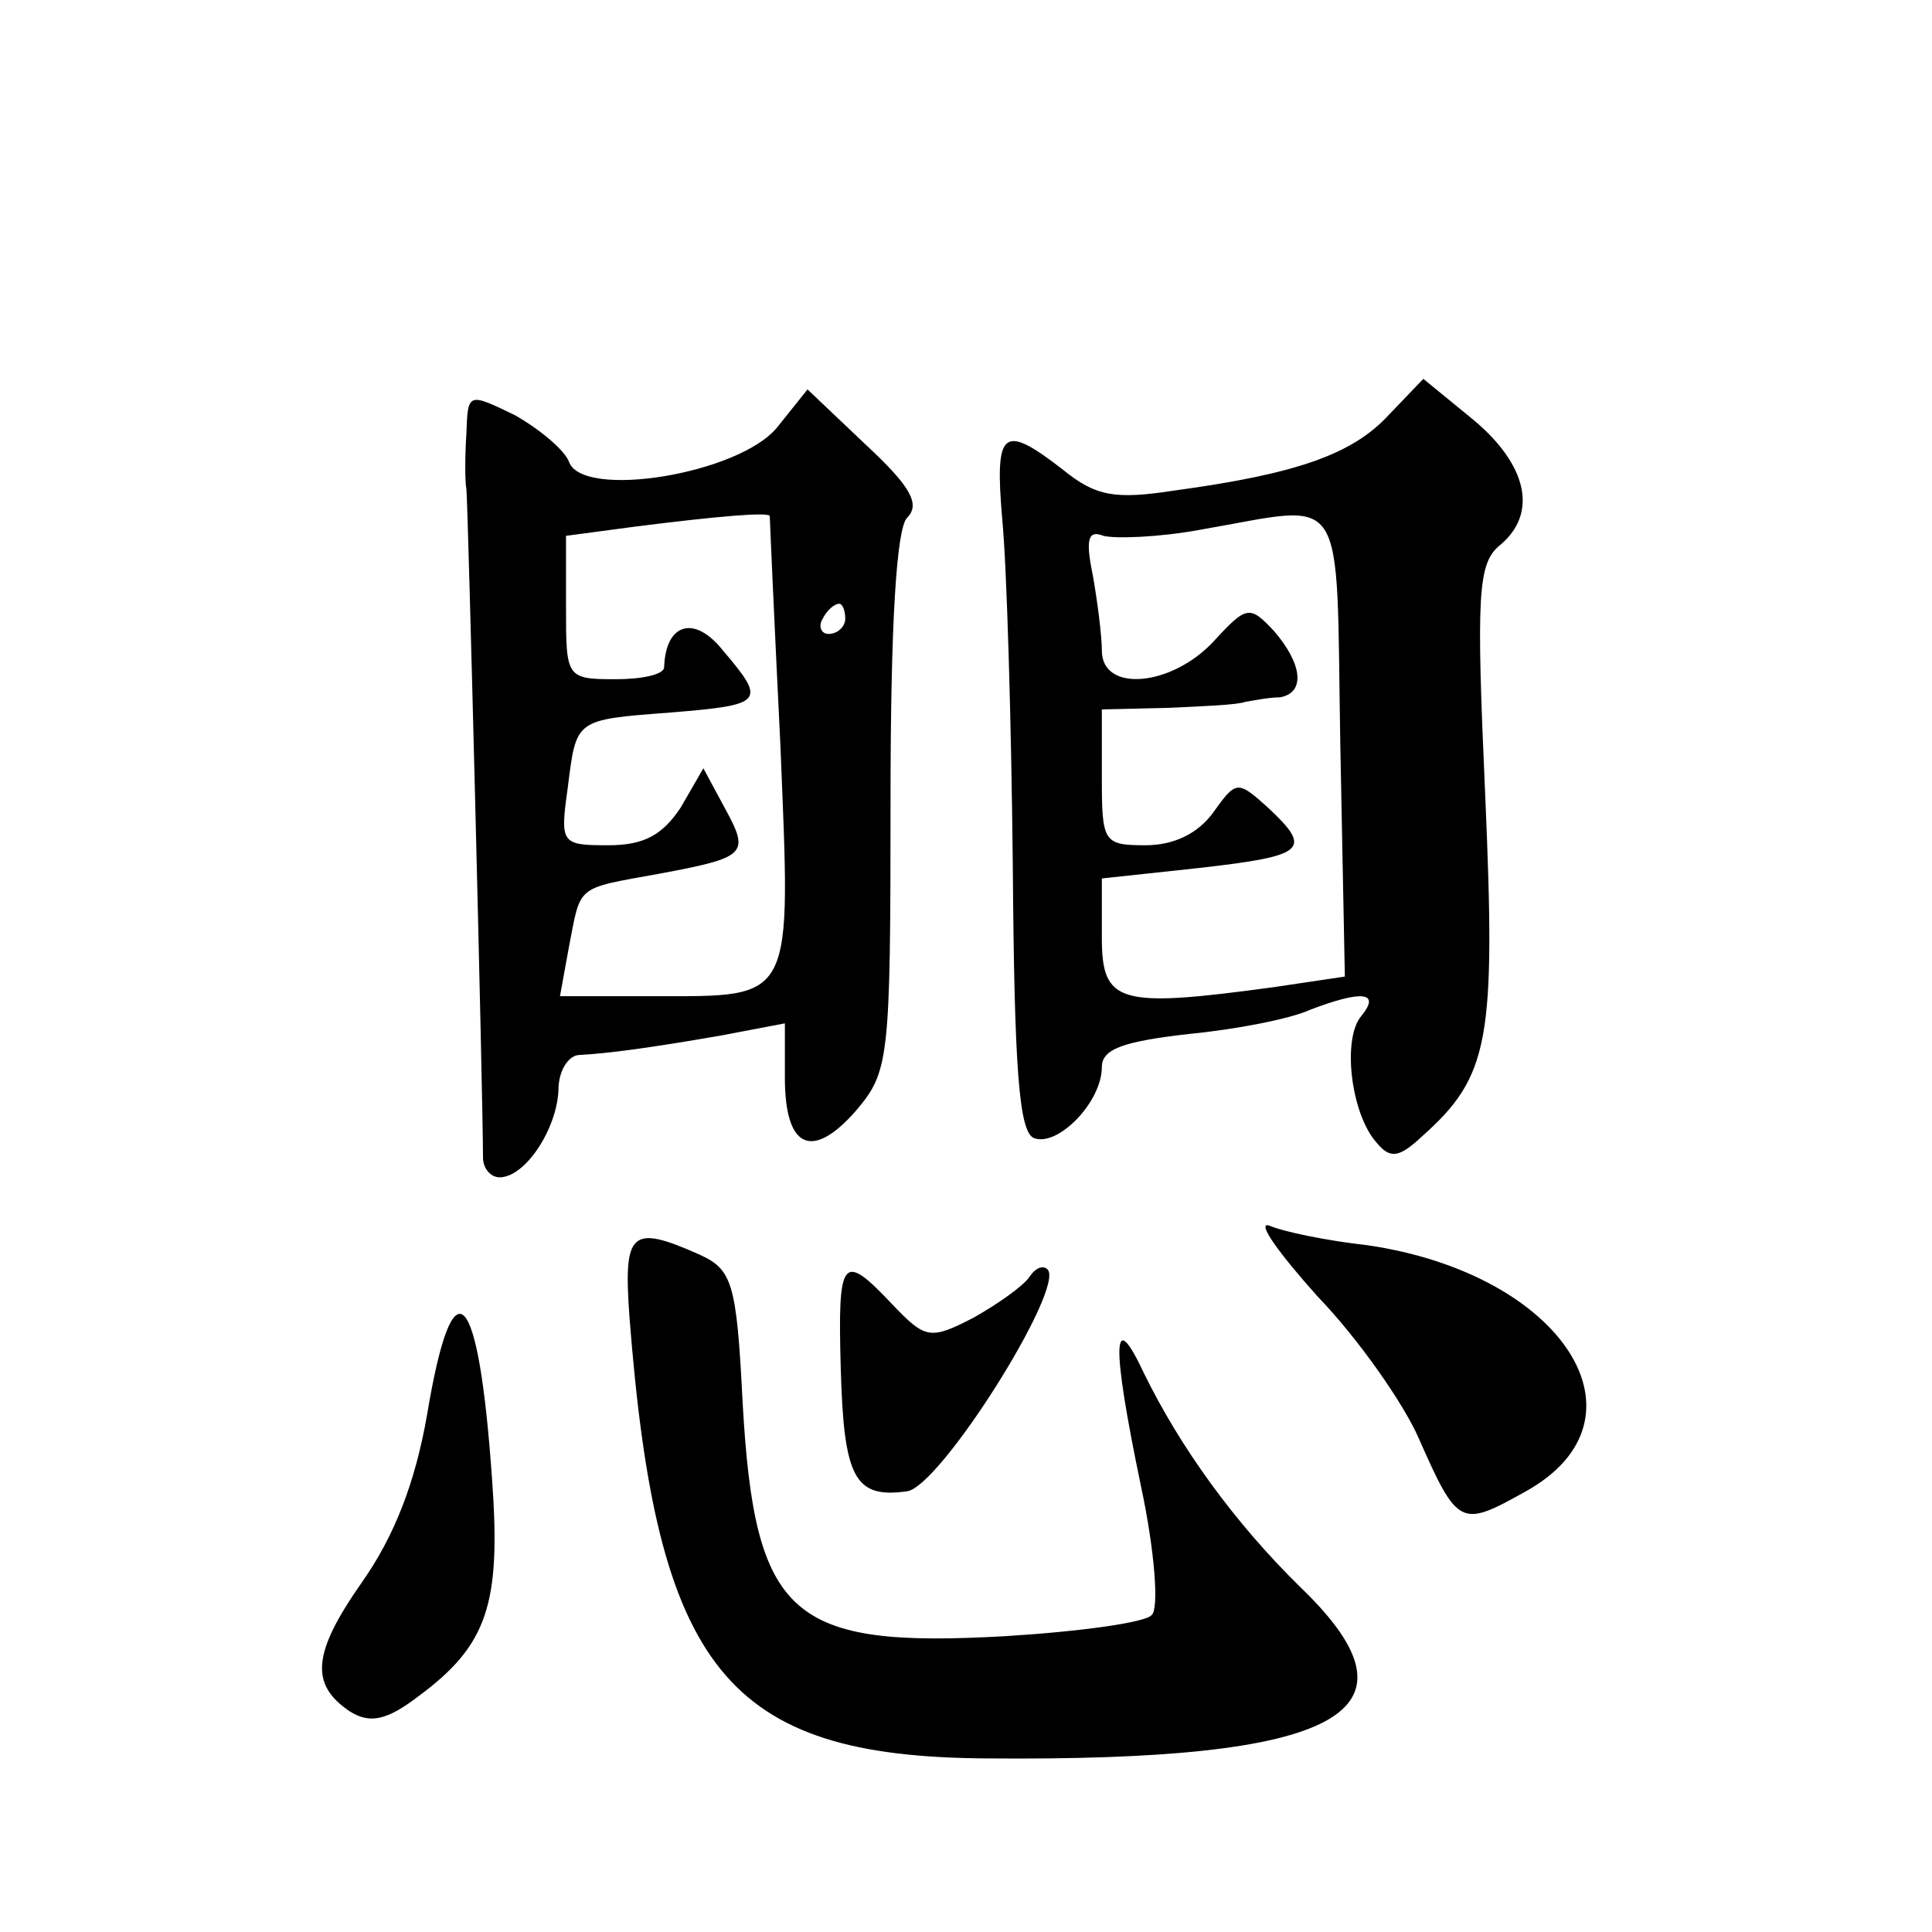 <?xml version="1.0" standalone="no"?>
<!DOCTYPE svg PUBLIC "-//W3C//DTD SVG 20010904//EN"
 "http://www.w3.org/TR/2001/REC-SVG-20010904/DTD/svg10.dtd">
<svg version="1.0" xmlns="http://www.w3.org/2000/svg"
 width="128pt" height="128pt" viewBox="0 0 128 128"
 preserveAspectRatio="xMidYMid meet">
<g transform="translate(0,128) scale(0.1,-0.1)"
fill="#0" stroke="none">
<path d="M920 1005 c-24 -26 -61 -39 -142 -50 -39 -6 -52 -4 -74 14 -40 31 -45
26 -40 -33 3 -30 6 -133 7 -229 1 -134 4 -177 14 -181 16 -6 45 24 45 47 0 12 14
17 58 22 31 3 67 10 80 16 34 13 47 12 34 -4 -13 -15 -7 -65 10 -84 9 -11 15 -10
30 4 45 40 49 64 42 226 -6 134 -5 154 10 166 25 21 18 53 -18 83 l-33 27 -23 -24z
m-32 -219 l3 -153 -47 -7 c-103 -14 -114 -11 -114 33 l0 39 65 7 c70 8 75 12 45
40 -20 18 -21 18 -36 -3 -10 -14 -26 -22 -45 -22 -28 0 -29 2 -29 45 l0 45 43 1
c23 1 47 2 52 4 6 1 16 3 23 3 17 3 15 22 -4 44 -16 17 -18 17 -40 -7 -28 -30 -74
-34 -74 -6 0 10 -3 33 -6 50 -5 24 -3 30 7 26 8 -2 37 -1 64 4 99 17 90 31 93 -143z
M309 993 c-1 -16 -1 -32 0 -37 1 -7 11 -403 11 -443 0 -7 5 -13 11 -13 17 0 38
32 39 58 0 12 6 22 13 23 20 1 49 5 95 13 l42 8 0 -36 c0 -47 18 -55 47 -22 22
26 23 33 23 205 0 119 4 181 11 188 9 9 2 21 -27 48 l-39 37 -20 -25 c-25 -31 -129
-48 -138 -23 -3 8 -20 22 -36 31 -31 15 -31 15 -32 -12z m201 -55 c0 -2 3 -70 7
-151 7 -172 10 -167 -84 -167 l-62 0 6 33 c8 41 4 38 59 48 59 11 61 13 44 44 l-14
26 -15 -26 c-12 -18 -24 -25 -48 -25 -31 0 -32 1 -27 37 6 47 4 46 69 51 61 5 63
7 34 41 -19 24 -38 18 -39 -11 0 -5 -15 -8 -32 -8 -33 0 -33 1 -33 48 l0 47 45
6 c55 7 90 10 90 7z m50 -68 c0 -5 -5 -10 -11 -10 -5 0 -7 5 -4 10 3 6 8 10 11
10 2 0 4 -4 4 -10z M873 421 c27 -28 57 -71 67 -94 26 -59 28 -59 71 -35 86 48
25 144 -105 163 -27 3 -56 9 -65 13 -9 3 6 -18 32 -47z M417 408 c18 -234 64 -292
237 -293 234 -2 294 30 208 113 -44 43 -80 93 -104 142 -21 45 -22 21 -2 -75 9
-42 12 -81 7 -85 -4 -5 -48 -11 -97 -14 -142 -8 -166 12 -174 155 -4 80 -7 88 -29
98 -45 20 -50 15 -46 -41z M557 374 c2 -73 9 -87 44 -82 22 3 105 135 93 147 -3
3 -8 1 -12 -5 -4 -6 -21 -18 -37 -27 -29 -15 -32 -14 -54 9 -33 35 -36 31 -34 -42z
M283 343 c-8 -46 -22 -81 -43 -111 -33 -47 -35 -68 -8 -86 13 -8 24 -6 45 10 46
34 55 61 49 144 -9 129 -26 145 -43 43z"/>
</g>
</svg>
